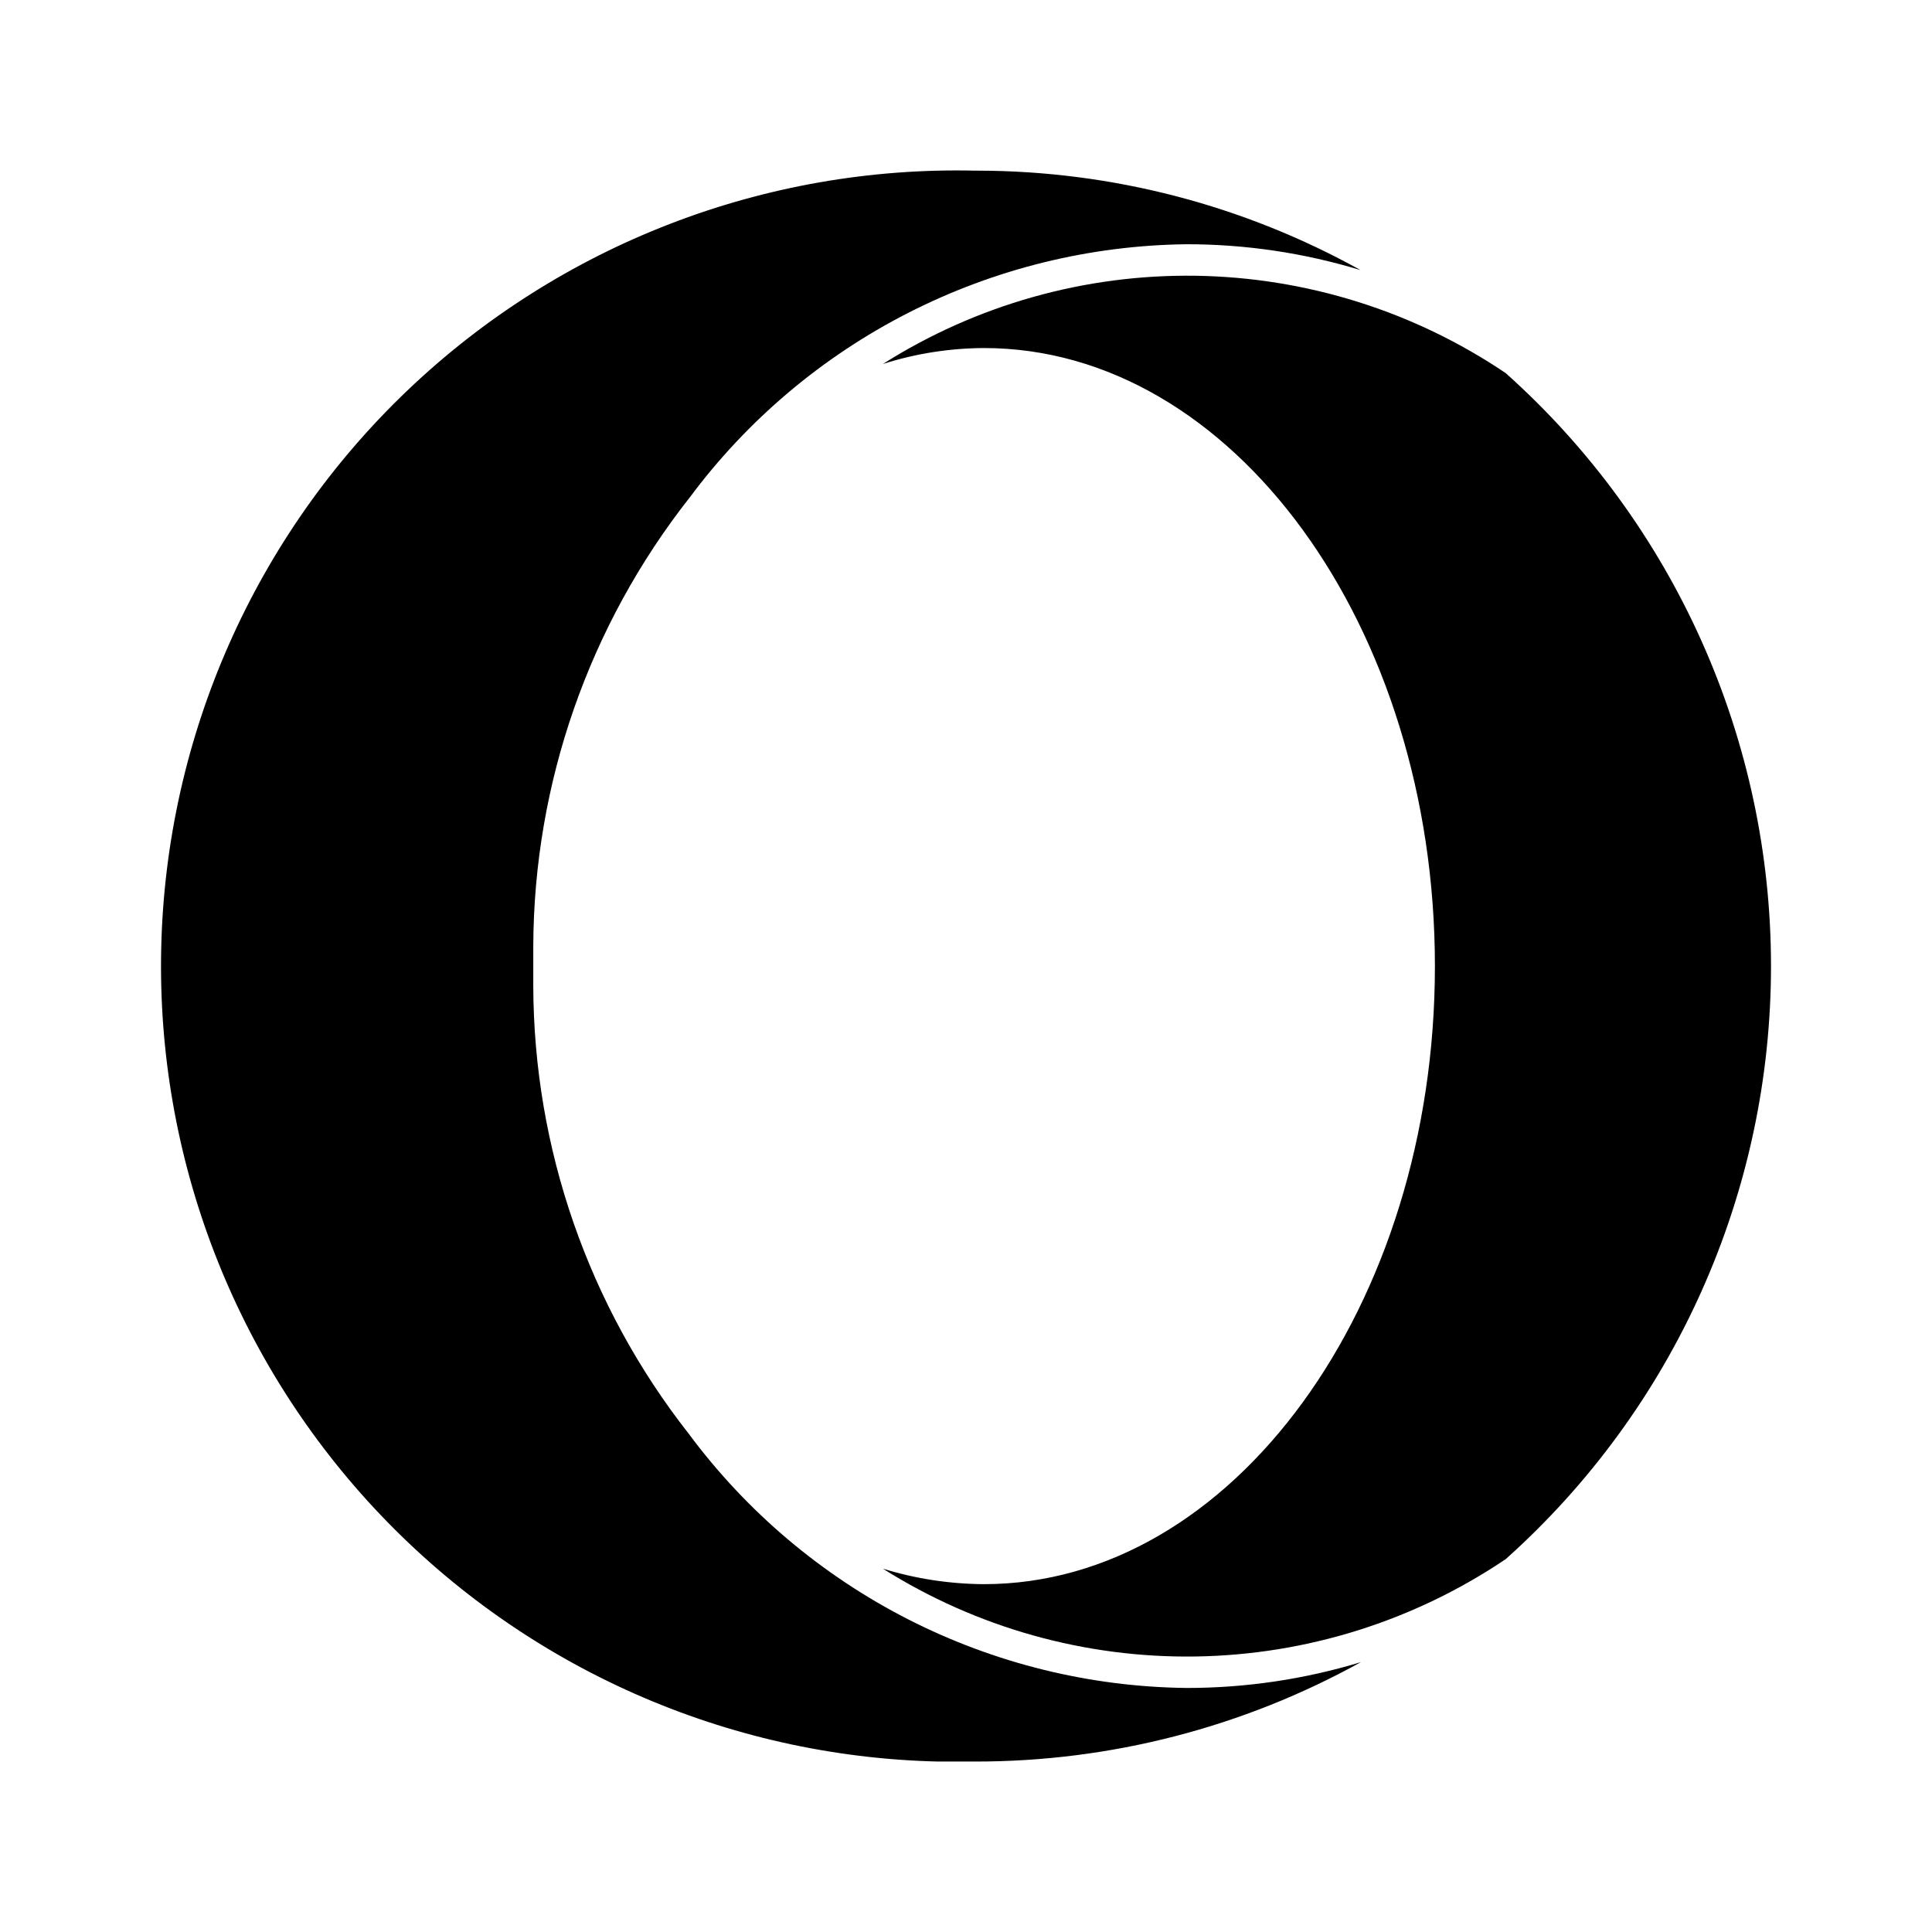 <svg width="48" height="48" viewBox="0 0 48 48" fill="none" xmlns="http://www.w3.org/2000/svg">
<path d="M29.485 41.937C27.075 41.91 24.705 41.325 22.559 40.23C20.413 39.134 18.549 37.558 17.113 35.623C14.618 32.447 13.258 28.526 13.249 24.487V23.499C13.266 19.458 14.633 15.538 17.133 12.363C18.568 10.433 20.429 8.861 22.572 7.769C24.714 6.678 27.08 6.095 29.485 6.068C30.948 6.068 32.403 6.284 33.803 6.711C30.897 5.097 27.63 4.247 24.307 4.24H24.238C18.996 4.116 13.92 6.078 10.126 9.697C6.332 13.315 4.13 18.292 4.006 23.533C3.881 28.775 5.844 33.851 9.462 37.645C13.08 41.439 18.057 43.641 23.299 43.765H24.238C27.587 43.767 30.882 42.917 33.812 41.295C32.409 41.721 30.951 41.937 29.485 41.937Z" fill="black"/>
<path d="M37.409 9.27C35.131 7.732 32.454 6.892 29.706 6.851C26.958 6.811 24.258 7.572 21.935 9.043C22.747 8.784 23.593 8.651 24.445 8.647C30.621 8.647 35.65 15.564 35.65 24.003C35.65 32.441 30.621 39.358 24.445 39.358C23.594 39.353 22.748 39.224 21.935 38.973C24.259 40.439 26.96 41.197 29.707 41.155C32.455 41.113 35.131 40.273 37.409 38.736C39.483 36.882 41.142 34.612 42.277 32.073C43.413 29.534 44 26.784 44 24.003C44 21.221 43.413 18.472 42.277 15.933C41.142 13.394 39.483 11.123 37.409 9.27Z" fill="black"/>
</svg>
